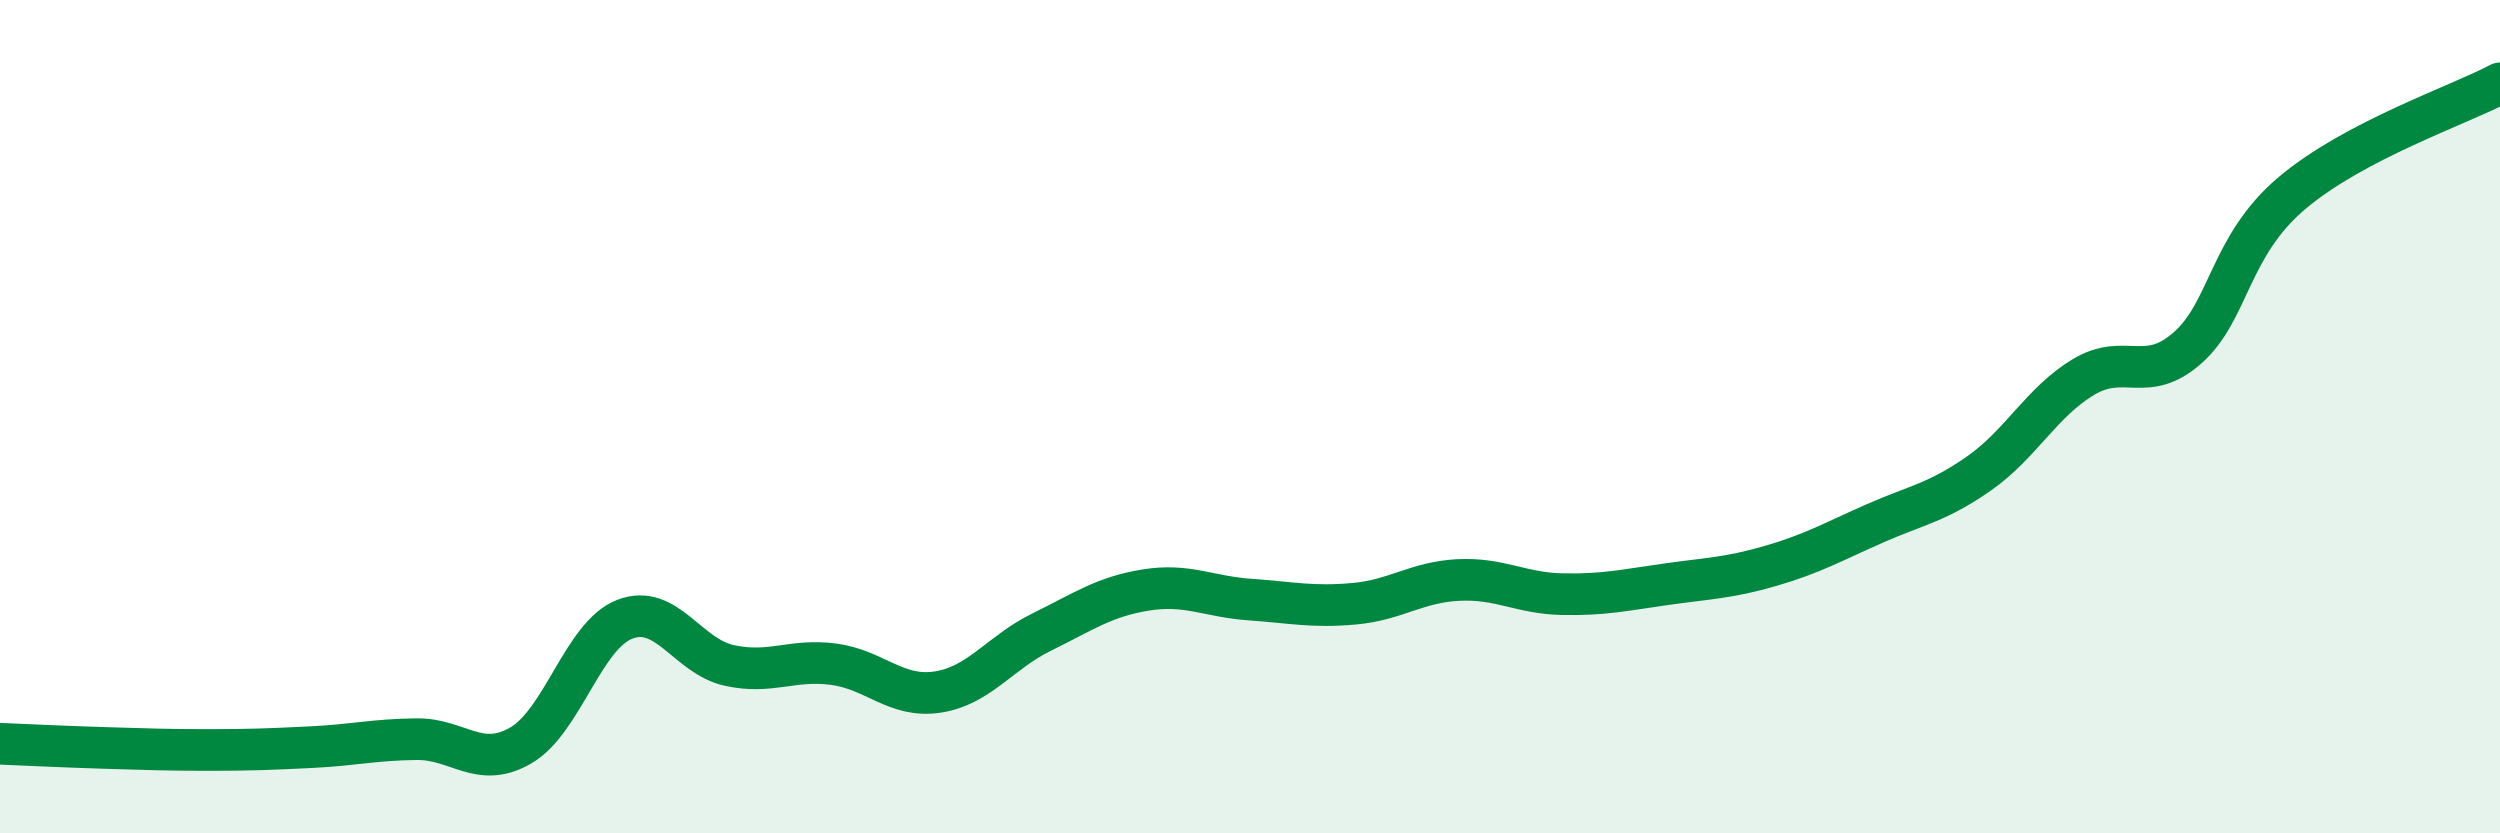 
    <svg width="60" height="20" viewBox="0 0 60 20" xmlns="http://www.w3.org/2000/svg">
      <path
        d="M 0,17.85 C 0.5,17.87 1.5,17.92 2.5,17.95 C 3.5,17.98 4,18 5,18 C 6,18 6.5,17.98 7.5,17.93 C 8.5,17.88 9,17.75 10,17.74 C 11,17.73 11.5,18.47 12.5,17.89 C 13.5,17.31 14,15.24 15,14.86 C 16,14.48 16.5,15.75 17.5,15.97 C 18.5,16.19 19,15.81 20,15.94 C 21,16.07 21.5,16.76 22.5,16.61 C 23.5,16.46 24,15.66 25,15.17 C 26,14.68 26.5,14.32 27.5,14.16 C 28.5,14 29,14.32 30,14.39 C 31,14.46 31.5,14.58 32.5,14.49 C 33.5,14.4 34,13.97 35,13.92 C 36,13.87 36.5,14.24 37.5,14.26 C 38.5,14.28 39,14.16 40,14.02 C 41,13.88 41.5,13.87 42.5,13.58 C 43.5,13.29 44,13 45,12.56 C 46,12.12 46.5,12.06 47.5,11.36 C 48.5,10.66 49,9.65 50,9.05 C 51,8.45 51.5,9.23 52.5,8.35 C 53.5,7.47 53.5,5.91 55,4.64 C 56.5,3.37 59,2.53 60,2L60 20L0 20Z"
        fill="#008740"
        opacity="0.1"
        stroke-linecap="round"
        stroke-linejoin="round"
      />
      <path
        d="M 0,17.85 C 0.5,17.87 1.5,17.92 2.5,17.95 C 3.5,17.98 4,18 5,18 C 6,18 6.5,17.98 7.5,17.93 C 8.5,17.88 9,17.75 10,17.74 C 11,17.73 11.5,18.47 12.5,17.89 C 13.5,17.31 14,15.24 15,14.86 C 16,14.48 16.5,15.75 17.5,15.97 C 18.5,16.19 19,15.81 20,15.94 C 21,16.07 21.5,16.76 22.5,16.61 C 23.5,16.46 24,15.66 25,15.17 C 26,14.68 26.5,14.32 27.5,14.16 C 28.5,14 29,14.32 30,14.39 C 31,14.46 31.5,14.58 32.5,14.49 C 33.5,14.4 34,13.97 35,13.92 C 36,13.87 36.5,14.24 37.5,14.26 C 38.5,14.28 39,14.16 40,14.02 C 41,13.88 41.5,13.87 42.5,13.58 C 43.5,13.29 44,13 45,12.56 C 46,12.12 46.5,12.06 47.5,11.36 C 48.5,10.66 49,9.65 50,9.05 C 51,8.45 51.5,9.23 52.5,8.35 C 53.5,7.47 53.5,5.91 55,4.64 C 56.5,3.37 59,2.53 60,2"
        stroke="#008740"
        stroke-width="1"
        fill="none"
        stroke-linecap="round"
        stroke-linejoin="round"
      />
    </svg>
  